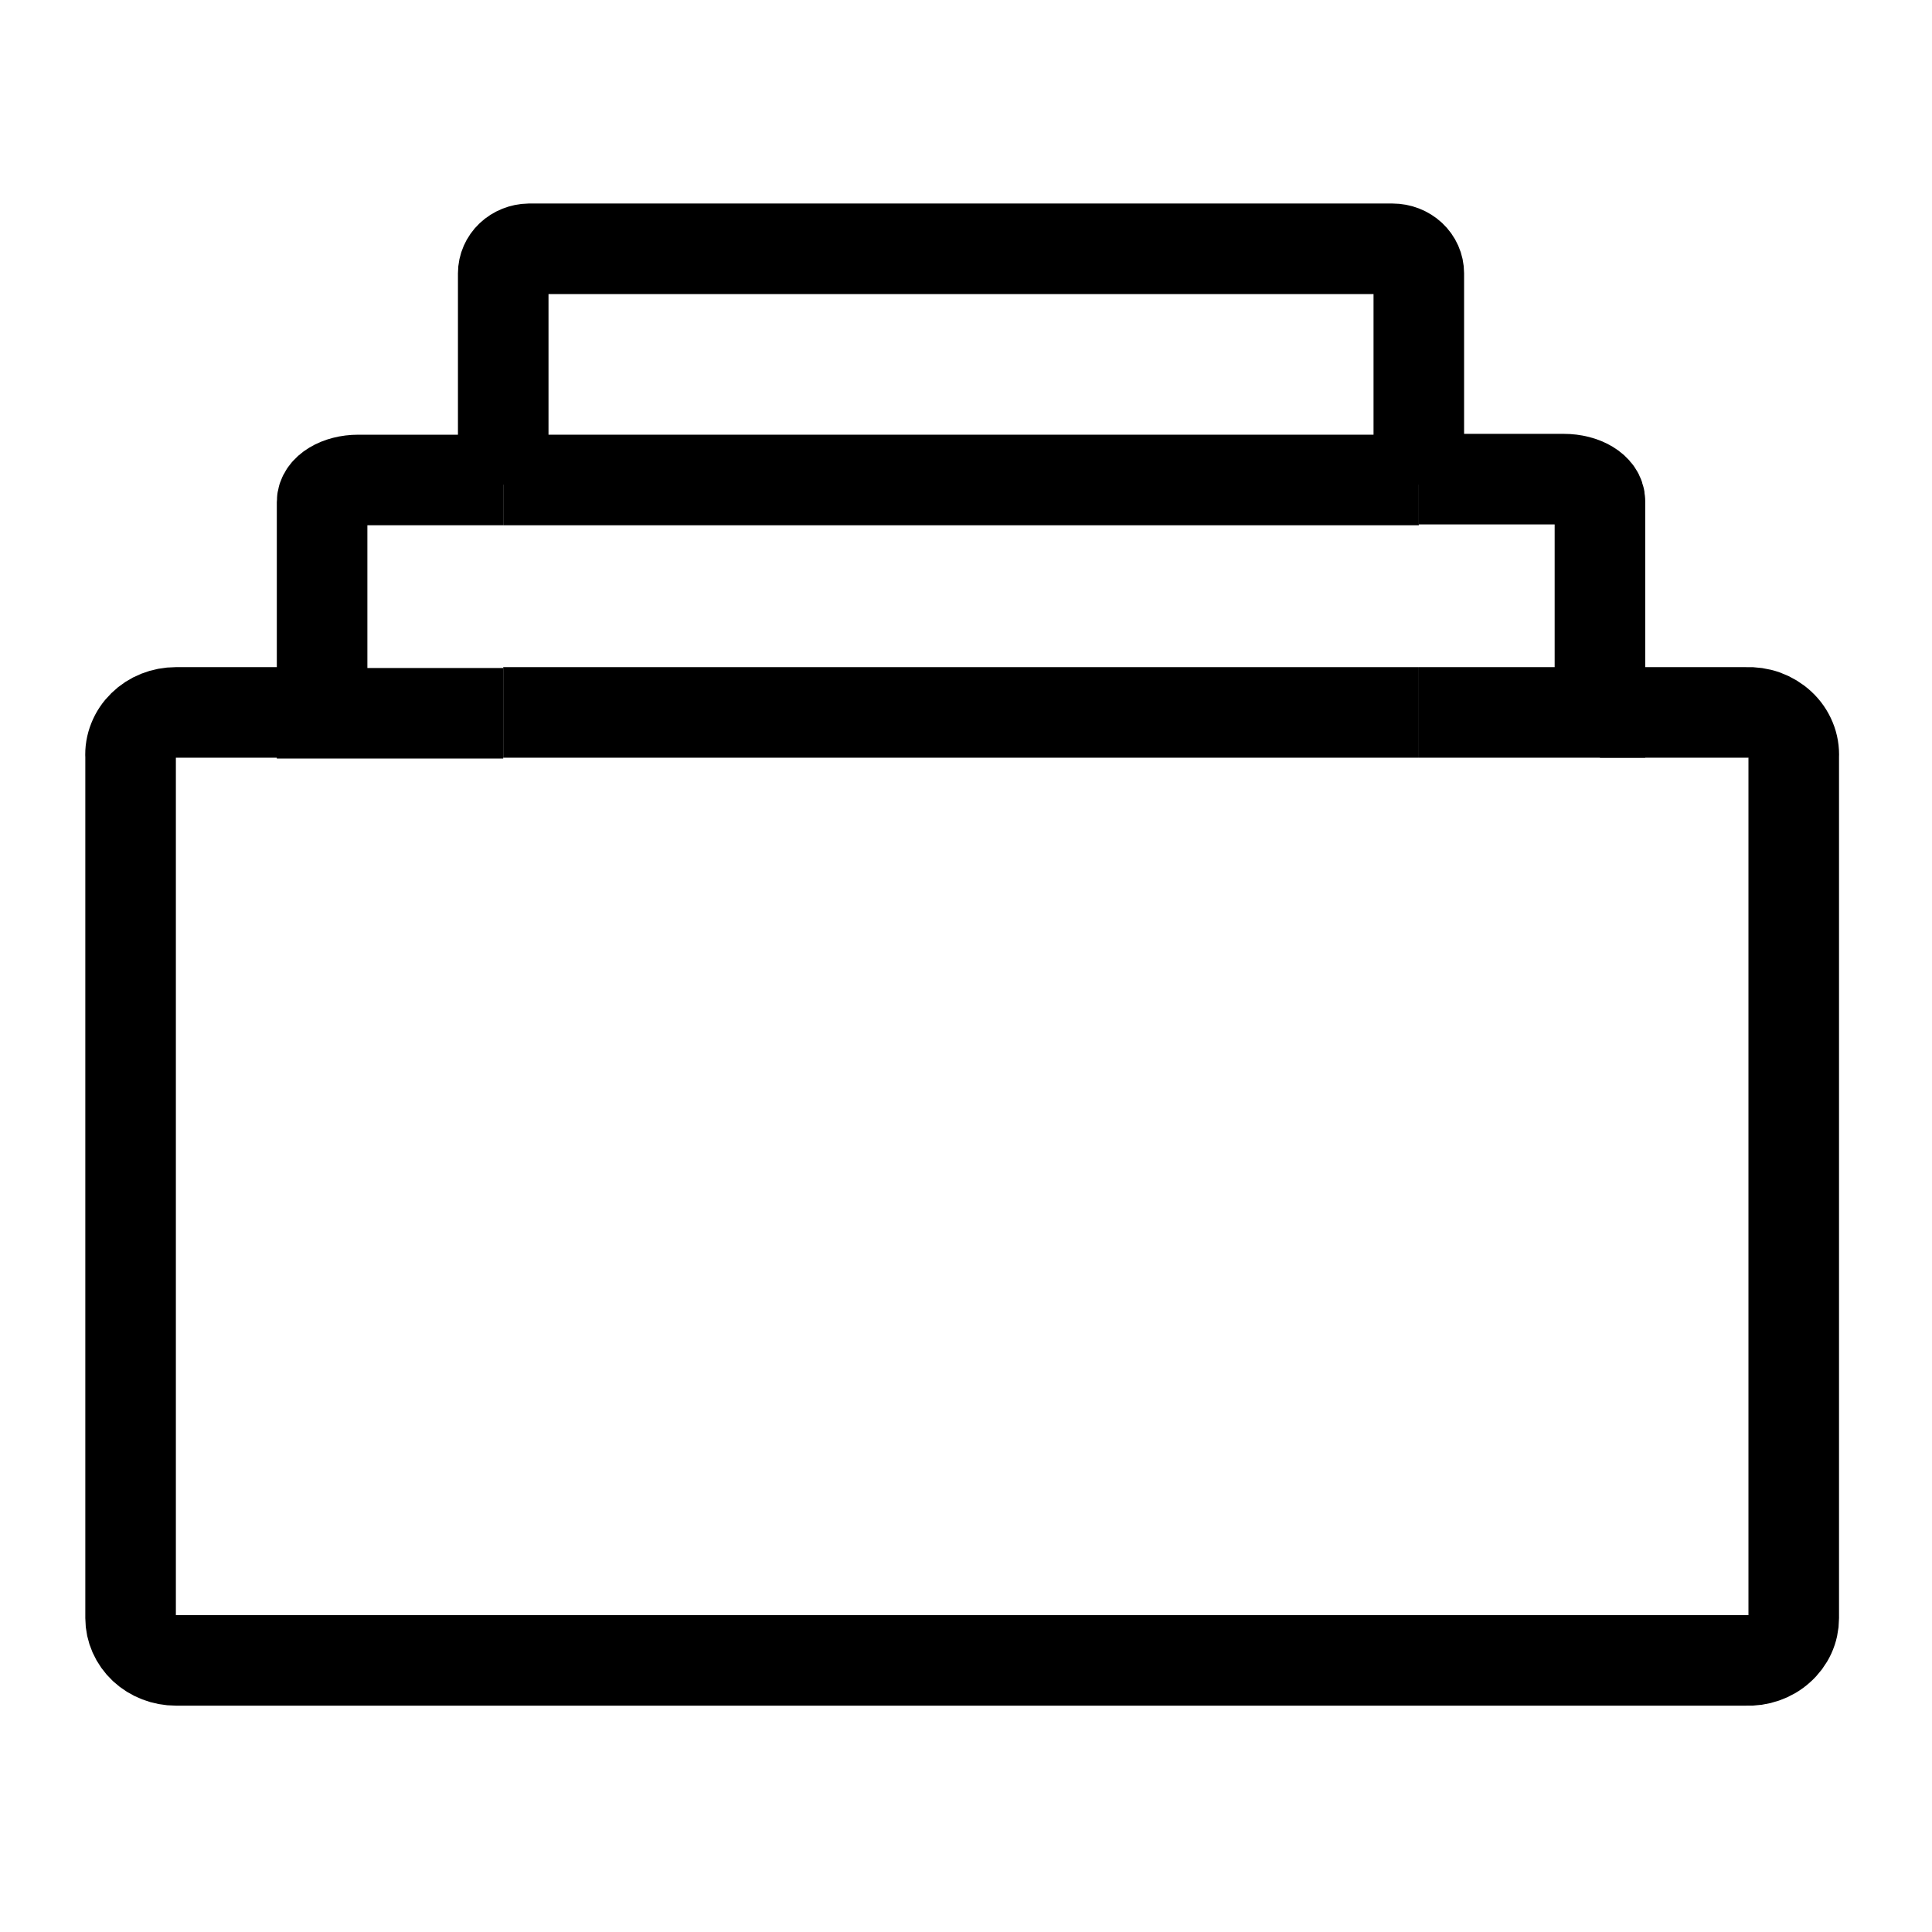<svg width="32" height="32" viewBox="0 0 32 32" fill="none" xmlns="http://www.w3.org/2000/svg">
<path d="M23.5 8.027V4.527C23.5 4.419 23.454 4.316 23.373 4.24C23.291 4.164 23.18 4.121 23.065 4.121H8.762C8.648 4.123 8.54 4.167 8.46 4.242C8.38 4.318 8.335 4.421 8.335 4.527V8.027" stroke="black" stroke-width="1.5" stroke-miterlimit="10"/>
<path d="M8.335 7.95H5.935C5.605 7.95 5.335 8.111 5.335 8.314V11.814H8.335" stroke="black" stroke-width="1.5" stroke-miterlimit="10"/>
<path d="M23.5 11.8H26.5V8.3C26.5 8.097 26.23 7.936 25.9 7.936H23.5" stroke="black" stroke-width="1.5" stroke-miterlimit="10"/>
<path d="M8.335 11.8H23.5" stroke="black" stroke-width="1.5" stroke-miterlimit="10"/>
<path d="M23.5 7.95H8.335" stroke="black" stroke-width="1.5" stroke-miterlimit="10"/>
<path d="M5.335 11.8H2.913C2.811 11.8 2.71 11.819 2.617 11.856C2.523 11.893 2.439 11.948 2.369 12.017C2.298 12.086 2.244 12.167 2.209 12.256C2.173 12.345 2.157 12.44 2.163 12.535V26.801C2.163 26.986 2.242 27.164 2.382 27.296C2.523 27.427 2.714 27.501 2.913 27.501H28.923C29.024 27.506 29.126 27.491 29.221 27.458C29.317 27.425 29.404 27.374 29.477 27.308C29.551 27.243 29.61 27.164 29.65 27.077C29.69 26.99 29.71 26.896 29.71 26.801V12.535C29.715 12.437 29.699 12.339 29.661 12.248C29.623 12.156 29.566 12.073 29.491 12.004C29.417 11.935 29.328 11.881 29.23 11.845C29.132 11.81 29.027 11.795 28.923 11.8H26.5" stroke="black" stroke-width="1.5" stroke-miterlimit="10"/>
</svg>
